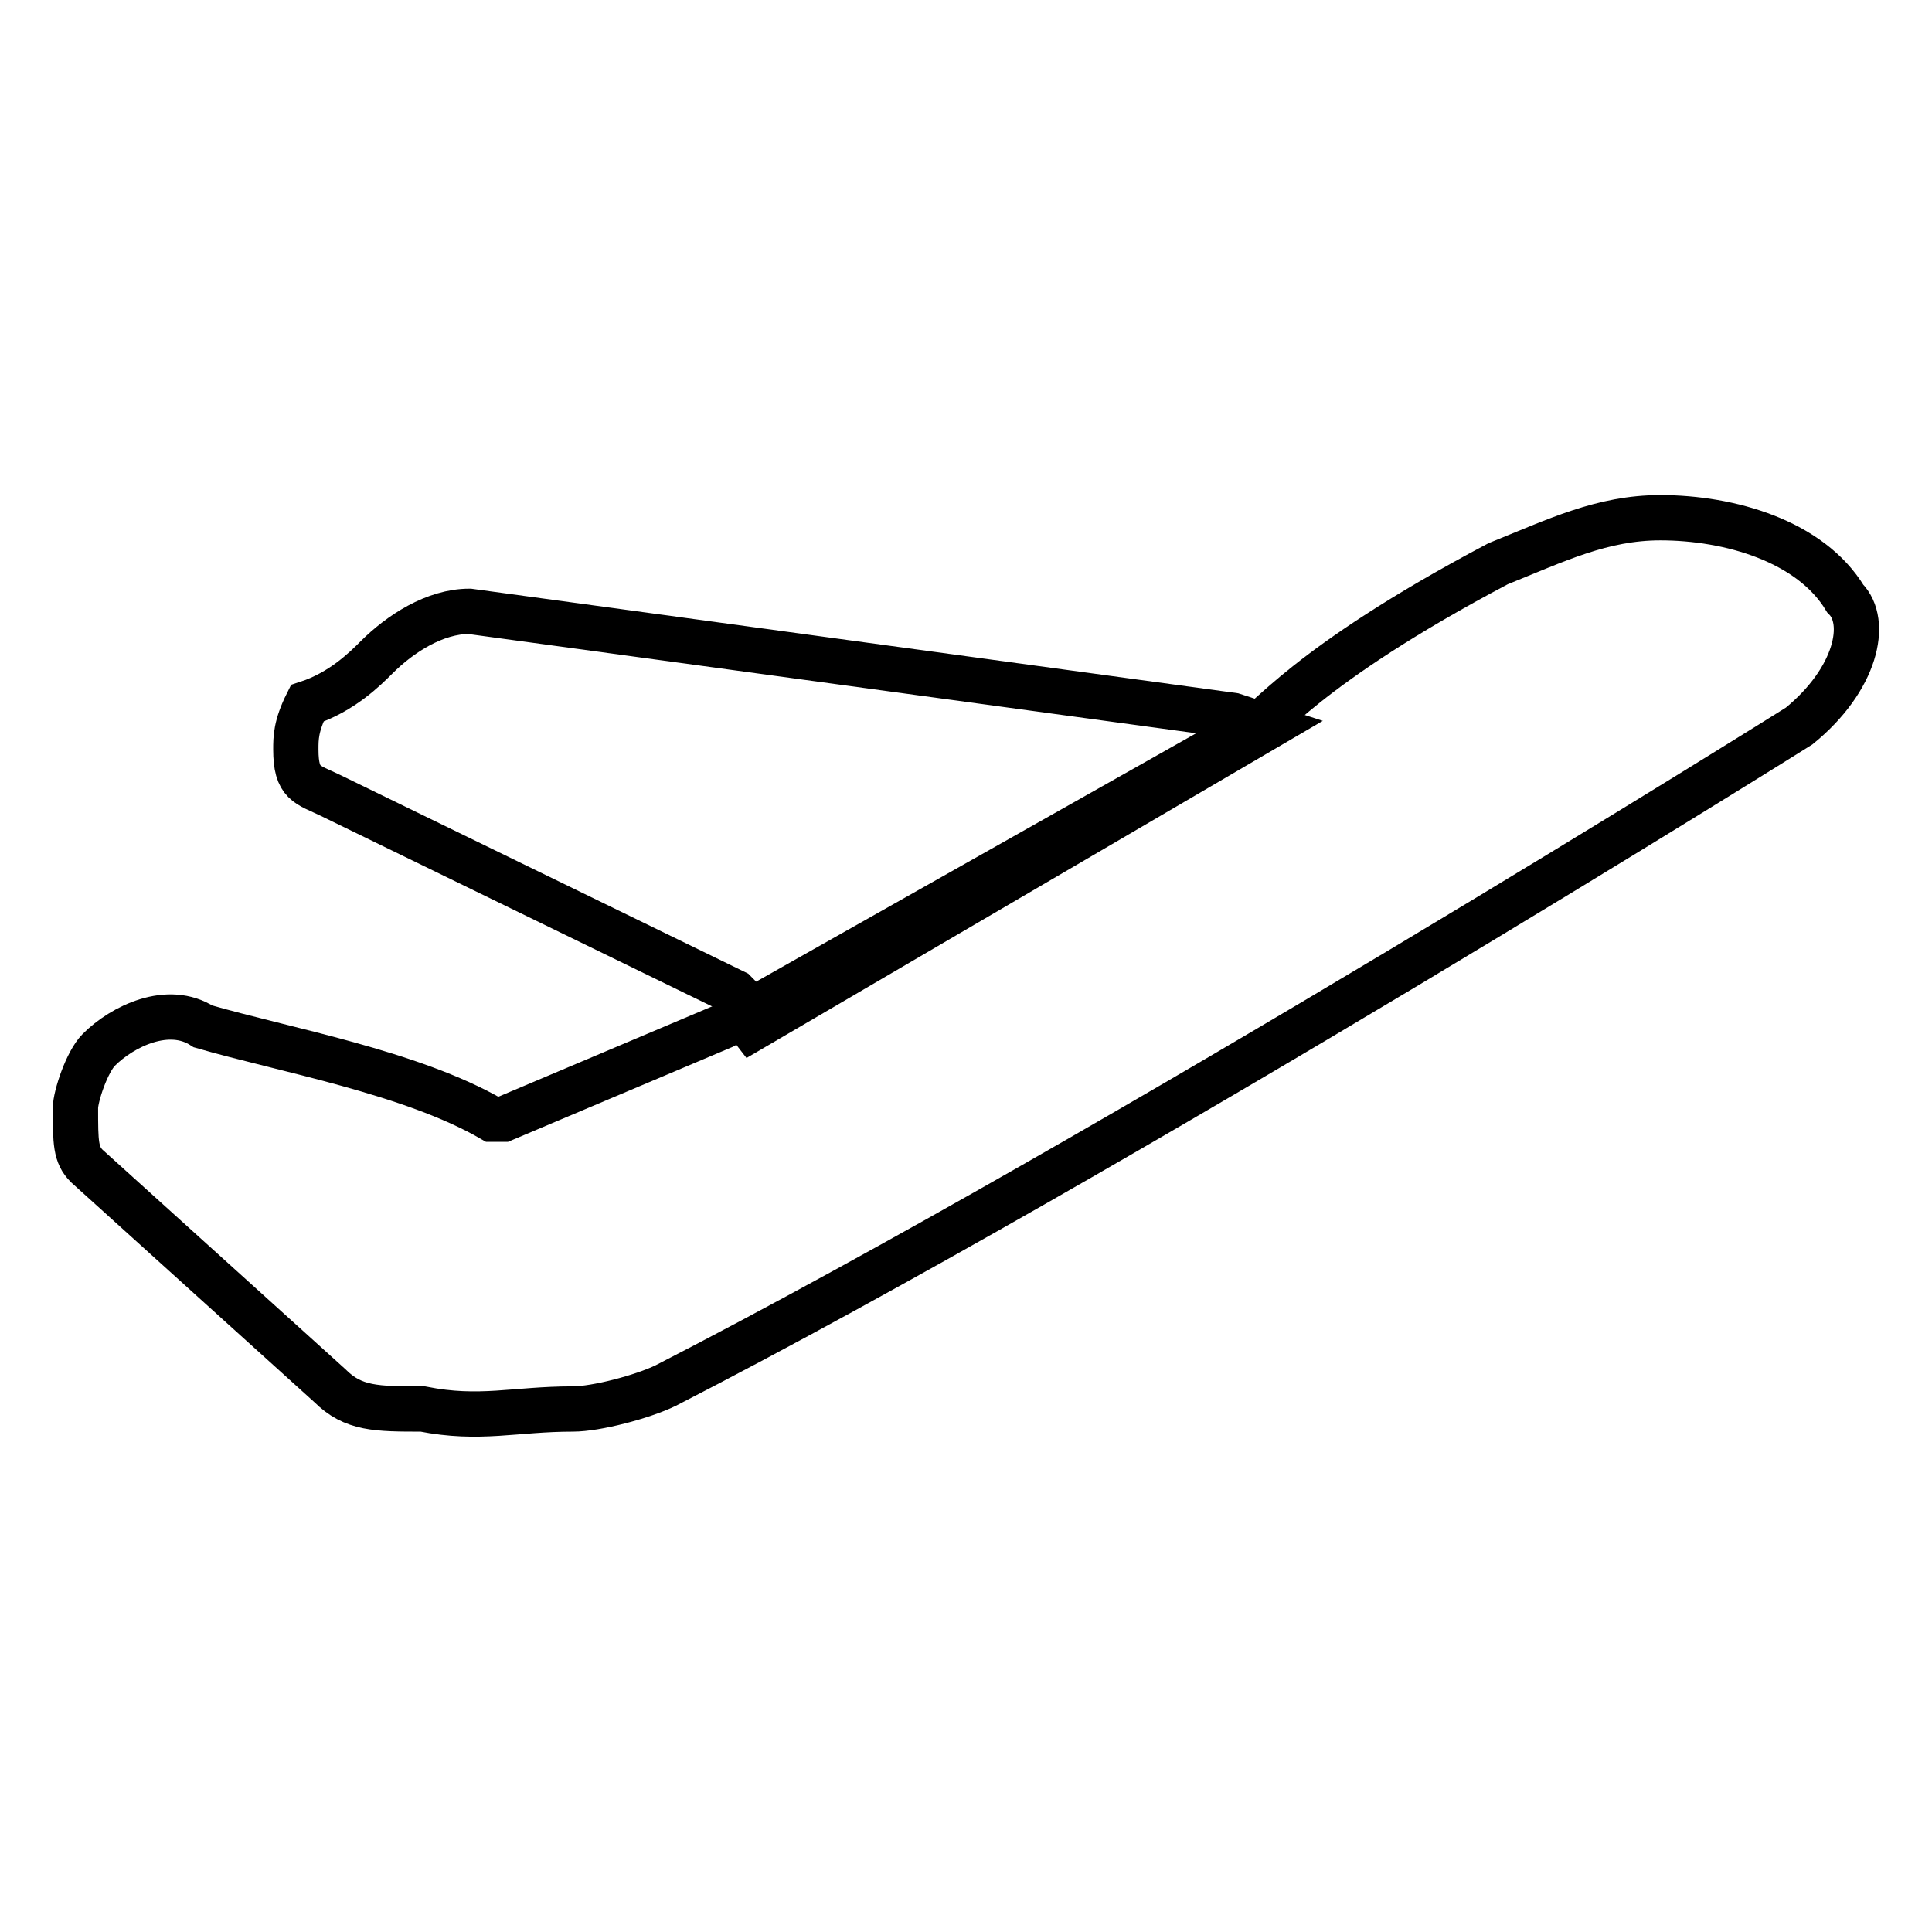 <?xml version="1.0" encoding="utf-8"?>
<!-- Svg Vector Icons : http://www.onlinewebfonts.com/icon -->
<!DOCTYPE svg PUBLIC "-//W3C//DTD SVG 1.1//EN" "http://www.w3.org/Graphics/SVG/1.1/DTD/svg11.dtd">
<svg version="1.1" xmlns="http://www.w3.org/2000/svg" xmlns:xlink="http://www.w3.org/1999/xlink" x="0px" y="0px" viewBox="0 0 256 256" enable-background="new 0 0 256 256" xml:space="preserve">
<g> <path stroke-width="6" fill-opacity="0" stroke="#000000"  d="M166.3,96.2c1.5,0,6.1-7.7,32.2-21.5c7.7-3.1,13.8-6.1,21.5-6.1c9.2,0,19.9,3.1,24.5,10.7 c3.1,3.1,1.5,10.7-6.1,16.9c0,0-90.4,56.7-150.2,87.4c-3.1,1.5-9.2,3.1-12.3,3.1c-7.7,0-12.3,1.5-19.9,0c-6.1,0-9.2,0-12.3-3.1 l-32.2-29.1c-1.5-1.5-1.5-3.1-1.5-7.7c0-1.5,1.5-6.1,3.1-7.7c3.1-3.1,9.2-6.1,13.8-3.1c10.7,3.1,27.6,6.1,38.3,12.3h1.5l29.1-12.3 L166.3,96.2z"/> <path stroke-width="6" fill-opacity="0" stroke="#000000"  d="M97.4,137.6c1.5-1.5,3.1-3.1,0-6.1l-53.6-26.1c-3.1-1.5-4.6-1.5-4.6-6.1c0-1.5,0-3.1,1.5-6.1 c4.6-1.5,7.7-4.6,9.2-6.1c3.1-3.1,7.7-6.1,12.3-6.1l101.2,13.8l4.6,1.5L97.4,137.6z"/></g>
</svg>